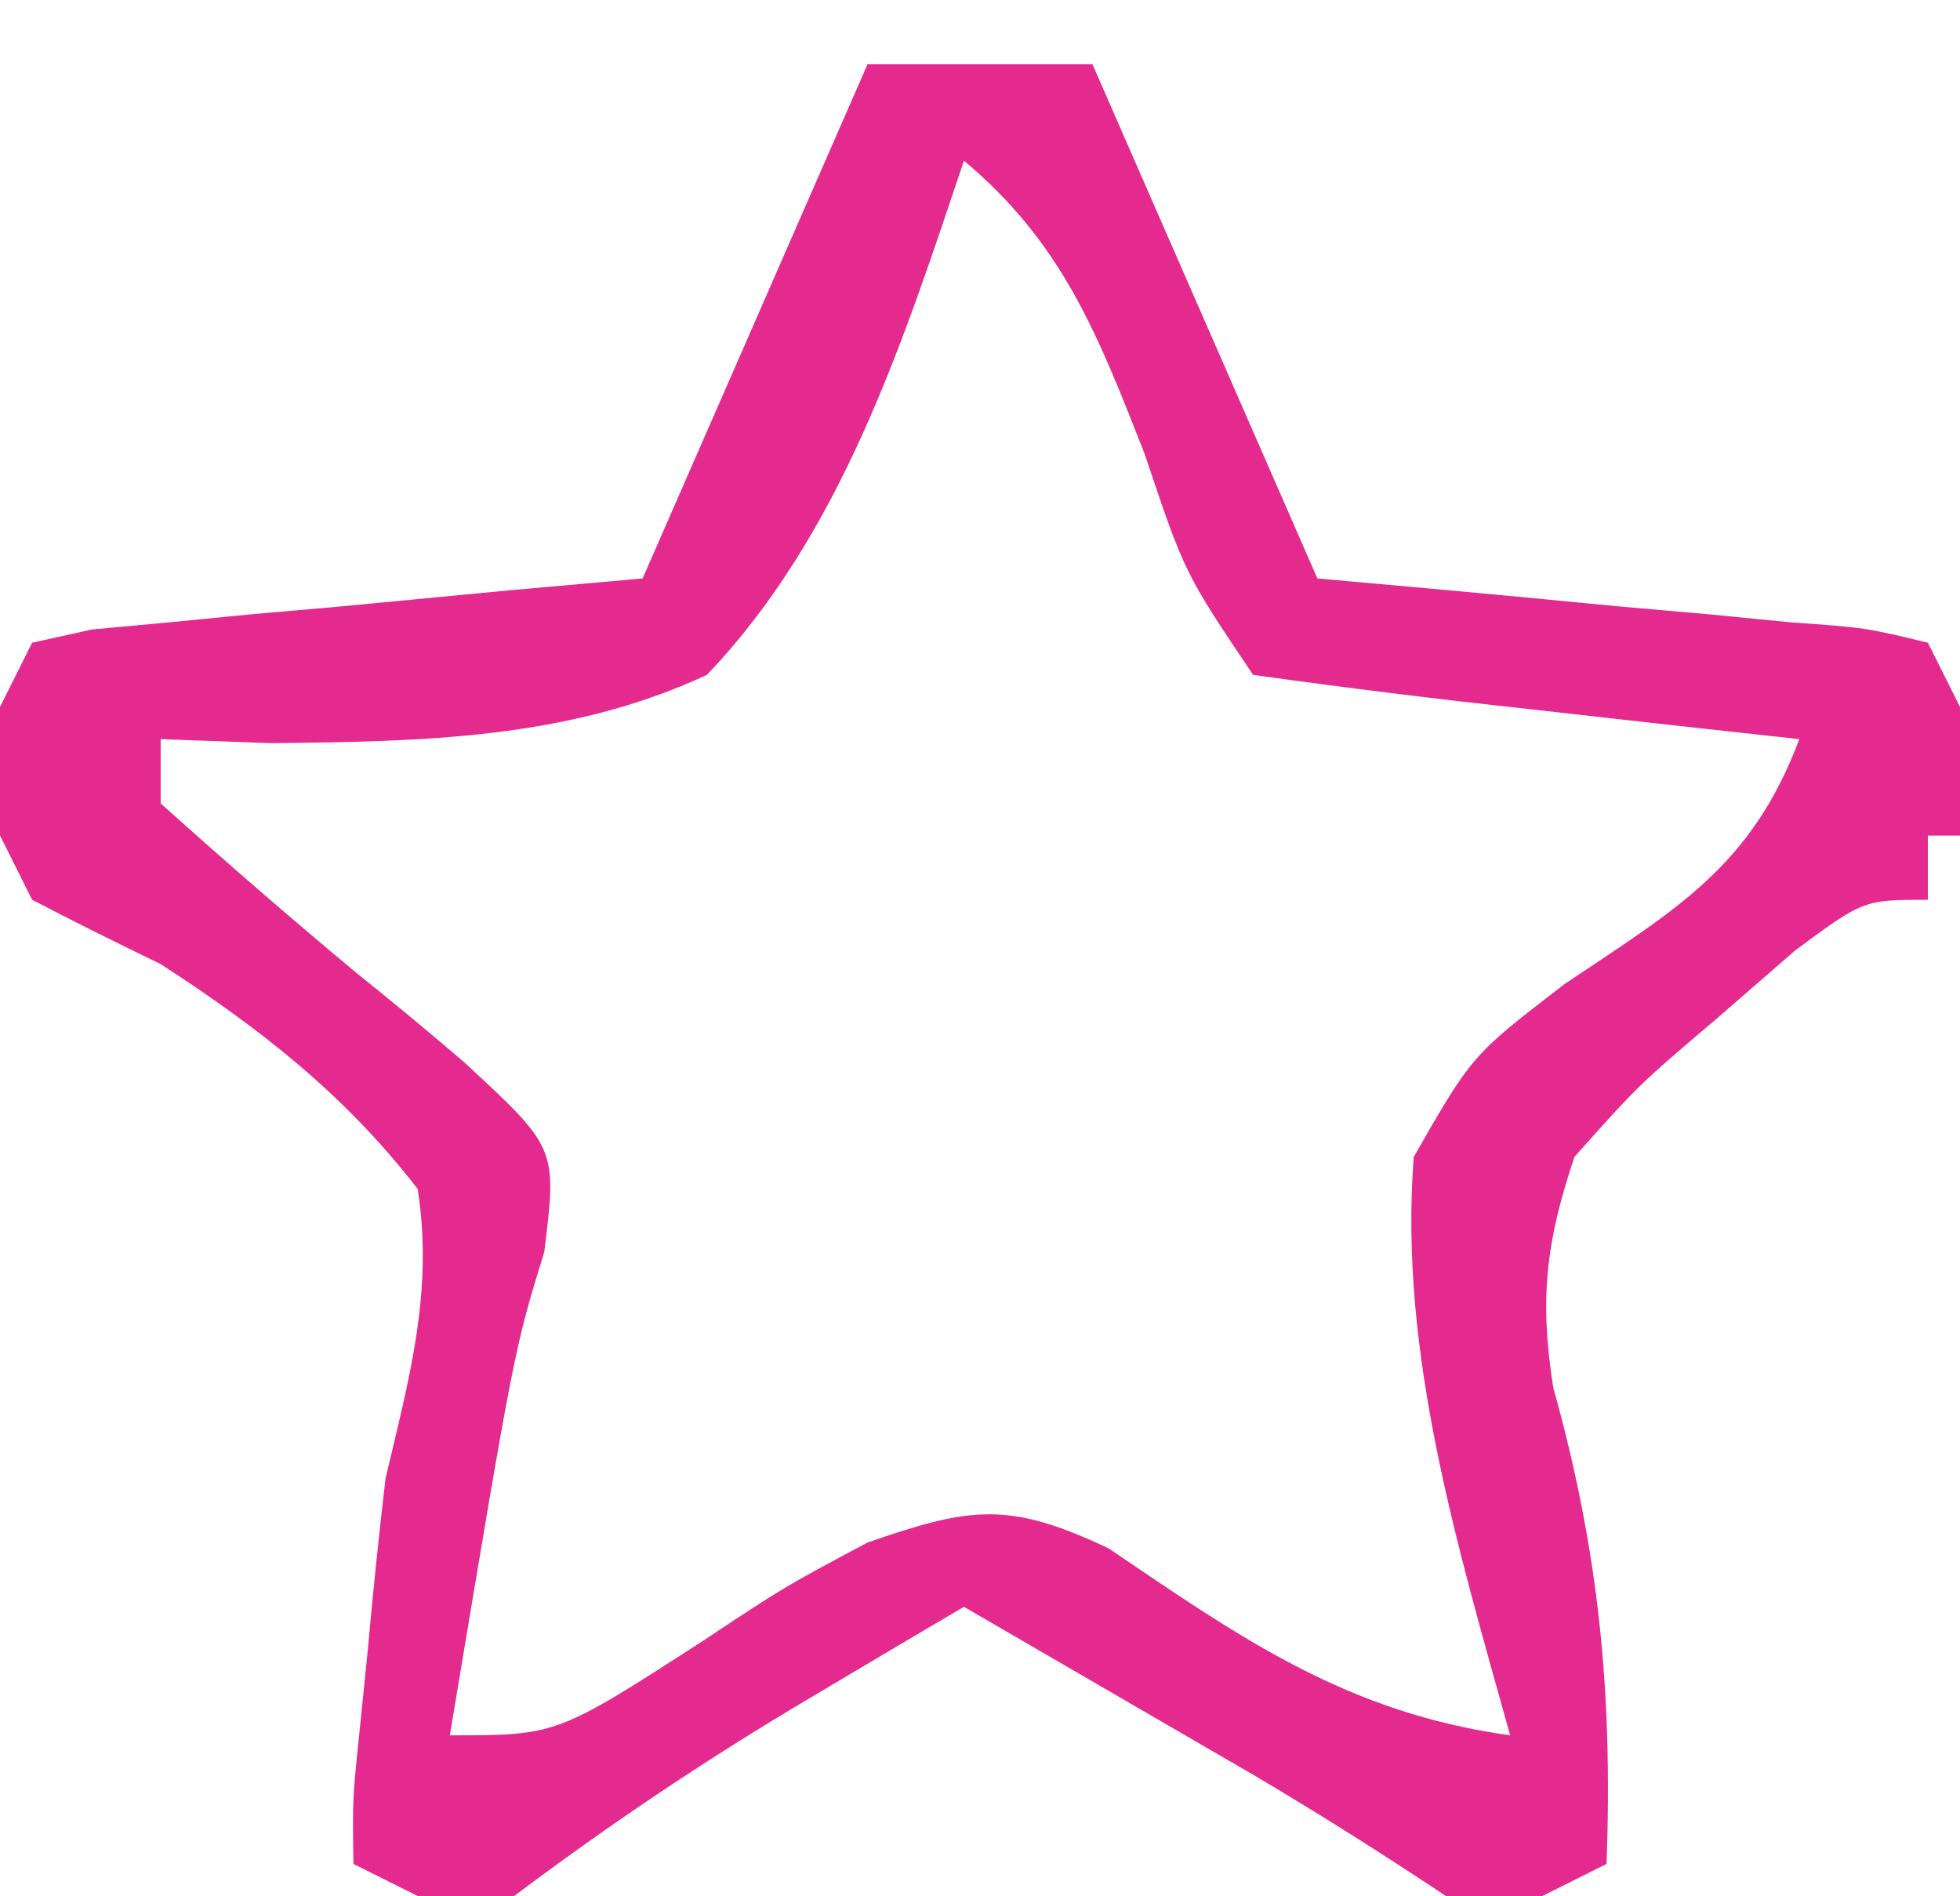 <?xml version="1.0" encoding="UTF-8"?>
<svg version="1.1" xmlns="http://www.w3.org/2000/svg" width="61" height="59">
<rect width="100%" height="100%" fill="#333333" stroke="none"/>
<path d="M0 0 C20.13 0 40.26 0 61 0 C61 19.47 61 38.94 61 59 C40.87 59 20.74 59 0 59 C0 39.53 0 20.06 0 0 Z " fill="#E42A8E" transform="translate(0,0)"/>
<path d="M0 0 C3.076 2.573 4.176 5.436 5.625 9.125 C6.868 12.833 6.868 12.833 9 16 C11.855 16.4 14.697 16.752 17.562 17.062 C18.369 17.153 19.175 17.244 20.006 17.338 C22.003 17.562 24.002 17.782 26 18 C24.494 21.997 22.158 23.292 18.688 25.625 C15.817 27.83 15.817 27.83 14 31 C13.522 37.097 15.38 43.178 17 49 C11.92 48.292 8.677 46.012 4.5 43.18 C1.394 41.714 0.214 41.884 -3 43 C-5.605 44.389 -5.605 44.389 -8.125 46.062 C-12.673 49 -12.673 49 -16 49 C-14 37 -14 37 -13.062 33.961 C-12.663 30.73 -12.663 30.73 -15.527 28.078 C-16.647 27.116 -17.785 26.173 -18.938 25.25 C-20.997 23.534 -23.005 21.793 -25 20 C-25 19.34 -25 18.68 -25 18 C-23.866 18.041 -22.731 18.082 -21.562 18.125 C-16.872 18.074 -12.313 18.01 -8 16 C-3.811 11.615 -1.898 5.65 0 0 Z " fill="#FFFFFF" transform="translate(30,5)"/>
<path d="M0 0 C20.13 0 40.26 0 61 0 C61 7.26 61 14.52 61 22 C60.505 21.01 60.505 21.01 60 20 C58.066 19.532 58.066 19.532 55.746 19.367 C54.892 19.283 54.038 19.2 53.158 19.113 C52.26 19.035 51.363 18.956 50.438 18.875 C49.536 18.789 48.634 18.702 47.705 18.613 C45.471 18.4 43.235 18.199 41 18 C38.69 12.72 36.38 7.44 34 2 C31.69 2 29.38 2 27 2 C24.69 7.28 22.38 12.56 20 18 C17.96 18.182 17.96 18.182 15.879 18.367 C14.107 18.536 12.335 18.705 10.562 18.875 C9.665 18.954 8.767 19.032 7.842 19.113 C6.561 19.239 6.561 19.239 5.254 19.367 C4.463 19.441 3.672 19.514 2.858 19.589 C1.938 19.793 1.938 19.793 1 20 C0.67 20.66 0.34 21.32 0 22 C0 14.74 0 7.48 0 0 Z " fill="#FFFFFF" transform="translate(0,0)"/>
<path d="M0 0 C0.33 0 0.66 0 1 0 C1 10.89 1 21.78 1 33 C-3.29 33 -7.58 33 -12 33 C-11.01 32.505 -11.01 32.505 -10 32 C-9.807 26.702 -10.231 22.284 -11.66 17.176 C-12.092 14.411 -11.89 12.662 -11 10 C-9.004 7.762 -9.004 7.762 -6.562 5.688 C-5.759 4.99 -4.956 4.293 -4.129 3.574 C-2 2 -2 2 0 2 C0 1.34 0 0.68 0 0 Z " fill="#FFFFFF" transform="translate(60,26)"/>
<path d="M0 0 C0.33 0.66 0.66 1.32 1 2 C2.322 2.688 3.658 3.351 5 4 C8.098 6.008 10.737 8.064 13 11 C13.496 14.186 12.734 16.894 12 20 C11.787 21.81 11.6 23.623 11.438 25.438 C11.354 26.261 11.27 27.085 11.184 27.934 C10.971 29.986 10.971 29.986 11 32 C11.66 32.33 12.32 32.66 13 33 C8.71 33 4.42 33 0 33 C0 22.11 0 11.22 0 0 Z " fill="#FFFFFF" transform="translate(0,26)"/>
<path d="M0 0 C1.938 1.124 3.876 2.249 5.812 3.375 C6.891 4.001 7.97 4.628 9.082 5.273 C11.088 6.461 13.06 7.707 15 9 C5.43 9 -4.14 9 -14 9 C-10.949 6.712 -8.015 4.746 -4.75 2.812 C-3.858 2.283 -2.966 1.753 -2.047 1.207 C-1.034 0.61 -1.034 0.61 0 0 Z " fill="#FFFFFF" transform="translate(30,50)"/>
</svg>
